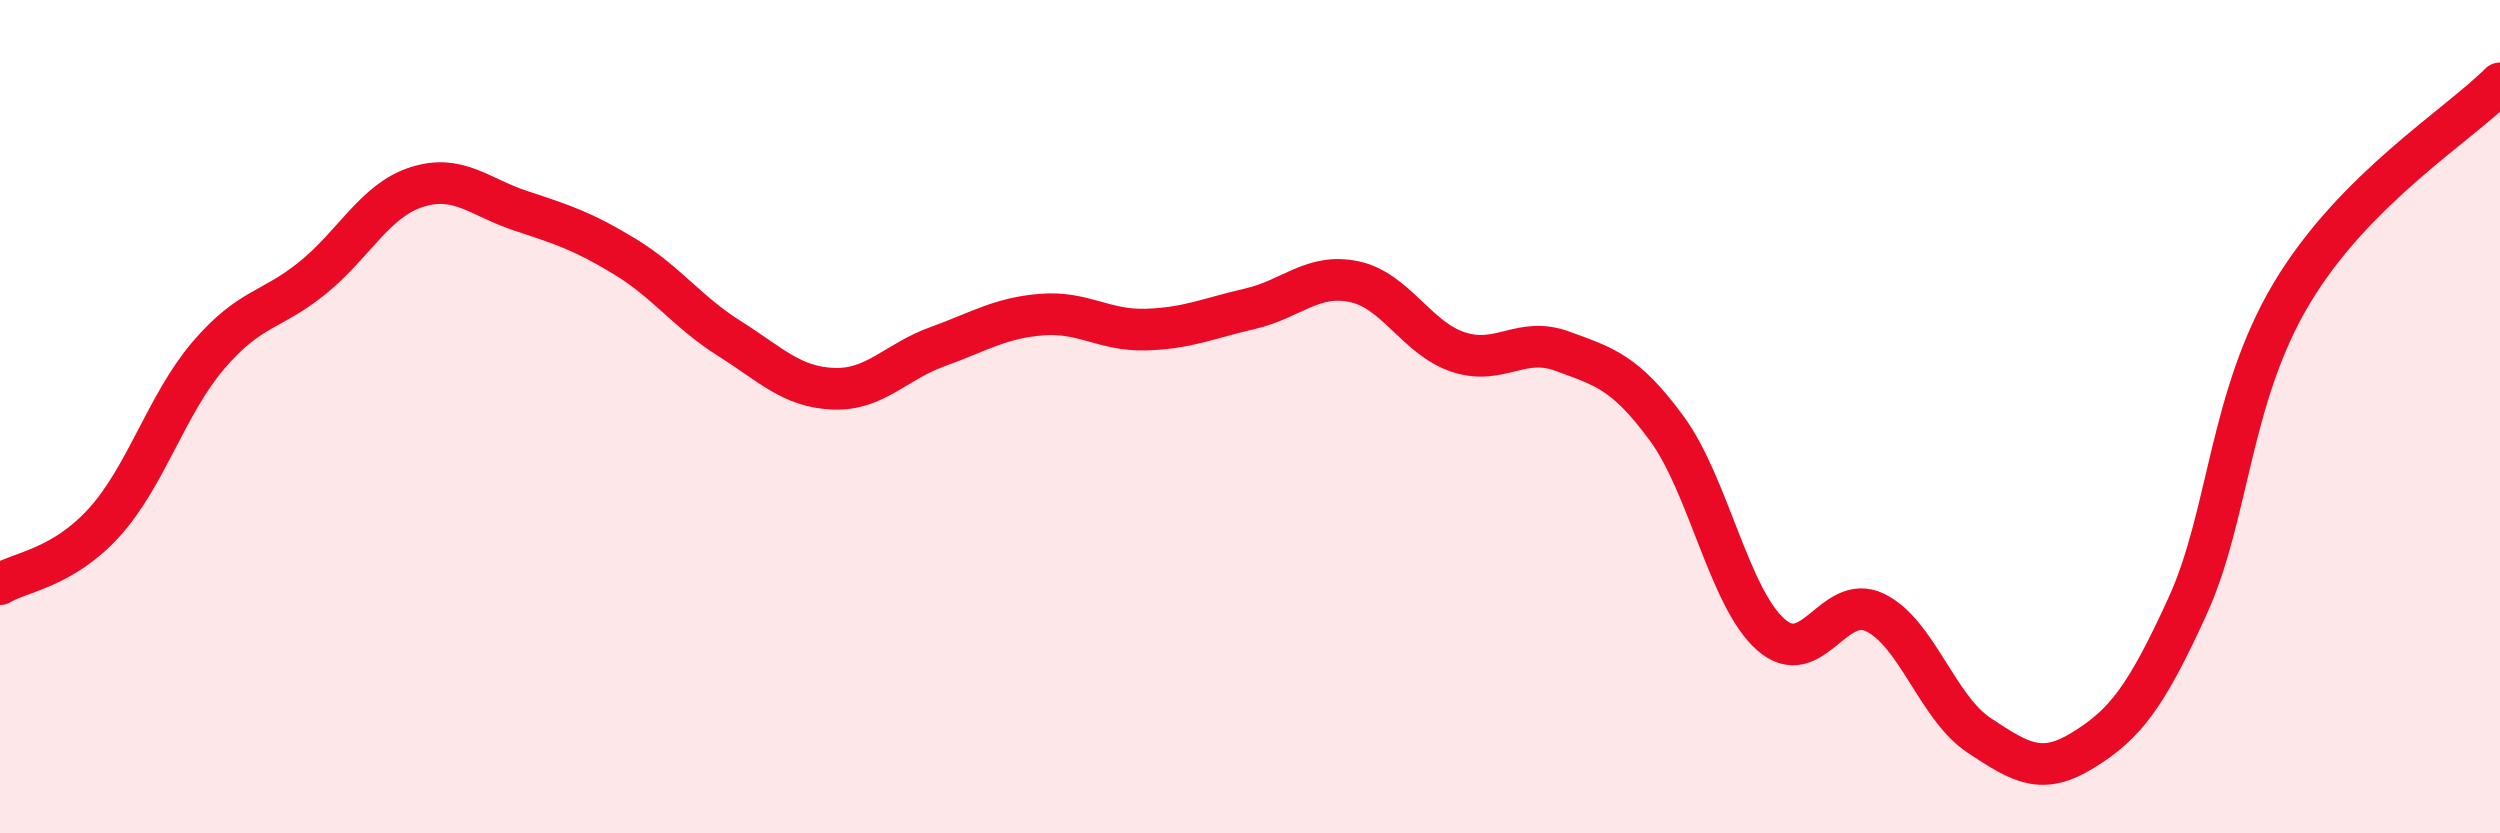 
    <svg width="60" height="20" viewBox="0 0 60 20" xmlns="http://www.w3.org/2000/svg">
      <path
        d="M 0,14.02 C 0.5,13.72 1.5,13.64 2.5,12.54 C 3.5,11.44 4,9.7 5,8.53 C 6,7.36 6.5,7.48 7.5,6.67 C 8.5,5.86 9,4.81 10,4.49 C 11,4.17 11.5,4.73 12.5,5.06 C 13.5,5.39 14,5.55 15,6.16 C 16,6.77 16.5,7.49 17.5,8.12 C 18.5,8.75 19,9.29 20,9.33 C 21,9.37 21.5,8.68 22.5,8.32 C 23.5,7.96 24,7.63 25,7.55 C 26,7.47 26.5,7.94 27.5,7.91 C 28.5,7.88 29,7.64 30,7.41 C 31,7.18 31.5,6.55 32.5,6.76 C 33.5,6.97 34,8.12 35,8.45 C 36,8.78 36.5,8.06 37.5,8.43 C 38.5,8.8 39,8.92 40,10.28 C 41,11.64 41.5,14.35 42.5,15.23 C 43.5,16.11 44,14.22 45,14.7 C 46,15.18 46.5,16.99 47.5,17.65 C 48.5,18.31 49,18.62 50,18 C 51,17.38 51.5,16.74 52.5,14.55 C 53.5,12.36 53.5,9.55 55,7.04 C 56.5,4.53 59,3.01 60,2L60 20L0 20Z"
        fill="#EB0A25"
        opacity="0.1"
        stroke-linecap="round"
        stroke-linejoin="round"
      />
      <path
        d="M 0,14.02 C 0.5,13.72 1.5,13.64 2.5,12.54 C 3.5,11.44 4,9.7 5,8.53 C 6,7.36 6.5,7.48 7.5,6.67 C 8.5,5.86 9,4.81 10,4.49 C 11,4.17 11.5,4.73 12.5,5.06 C 13.5,5.39 14,5.55 15,6.16 C 16,6.77 16.5,7.49 17.5,8.12 C 18.5,8.75 19,9.29 20,9.33 C 21,9.37 21.5,8.68 22.5,8.32 C 23.5,7.96 24,7.63 25,7.55 C 26,7.47 26.5,7.94 27.5,7.91 C 28.5,7.88 29,7.64 30,7.41 C 31,7.18 31.5,6.55 32.5,6.76 C 33.5,6.97 34,8.12 35,8.45 C 36,8.78 36.5,8.06 37.5,8.43 C 38.5,8.8 39,8.92 40,10.28 C 41,11.64 41.5,14.35 42.5,15.23 C 43.5,16.11 44,14.22 45,14.7 C 46,15.18 46.5,16.99 47.5,17.65 C 48.5,18.31 49,18.62 50,18 C 51,17.38 51.5,16.74 52.5,14.55 C 53.5,12.36 53.5,9.55 55,7.04 C 56.5,4.53 59,3.01 60,2"
        stroke="#EB0A25"
        stroke-width="1"
        fill="none"
        stroke-linecap="round"
        stroke-linejoin="round"
      />
    </svg>
  